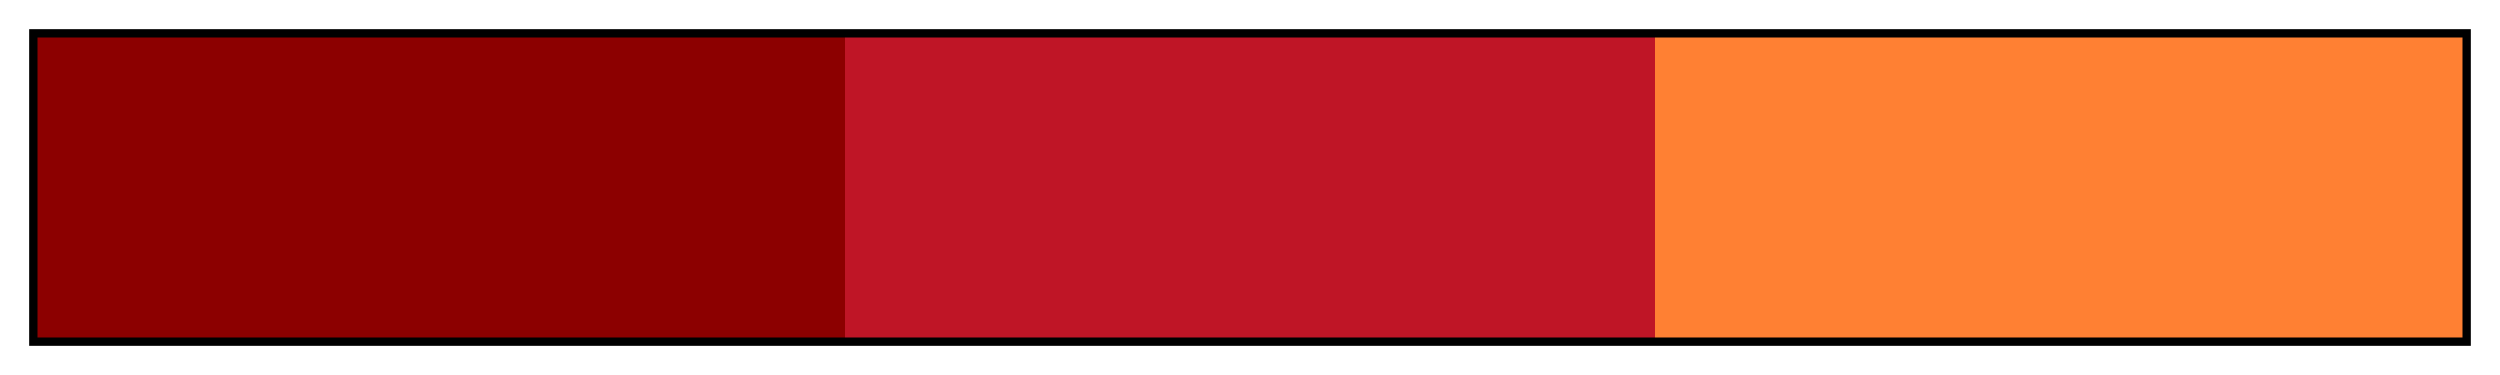 <?xml version="1.0" encoding="UTF-8"?>
<svg xmlns="http://www.w3.org/2000/svg" version="1.1" width="300px" height="45px" viewBox="0 0 300 45">
  <g>
    <defs>
      <linearGradient id="Terra Analogous 06" gradientUnits="objectBoundingBox" spreadMethod="pad" x1="0%" x2="100%" y1="0%" y2="0%">
        <stop offset="0.00%" stop-color="rgb(140,0,0)" stop-opacity="1"/>
        <stop offset="16.67%" stop-color="rgb(140,0,0)" stop-opacity="1"/>
        <stop offset="33.33%" stop-color="rgb(140,0,0)" stop-opacity="1"/>
        <stop offset="33.33%" stop-color="rgb(191,21,38)" stop-opacity="1"/>
        <stop offset="50.00%" stop-color="rgb(191,21,38)" stop-opacity="1"/>
        <stop offset="66.67%" stop-color="rgb(191,21,38)" stop-opacity="1"/>
        <stop offset="66.67%" stop-color="rgb(255,128,51)" stop-opacity="1"/>
        <stop offset="83.33%" stop-color="rgb(255,128,51)" stop-opacity="1"/>
        <stop offset="100.00%" stop-color="rgb(255,128,51)" stop-opacity="1"/>
      </linearGradient>
    </defs>
    <rect fill="url(#Terra Analogous 06)" x="4" y="4" width="292" height="37" stroke="black" stroke-width="1"/>
  </g>
</svg>
